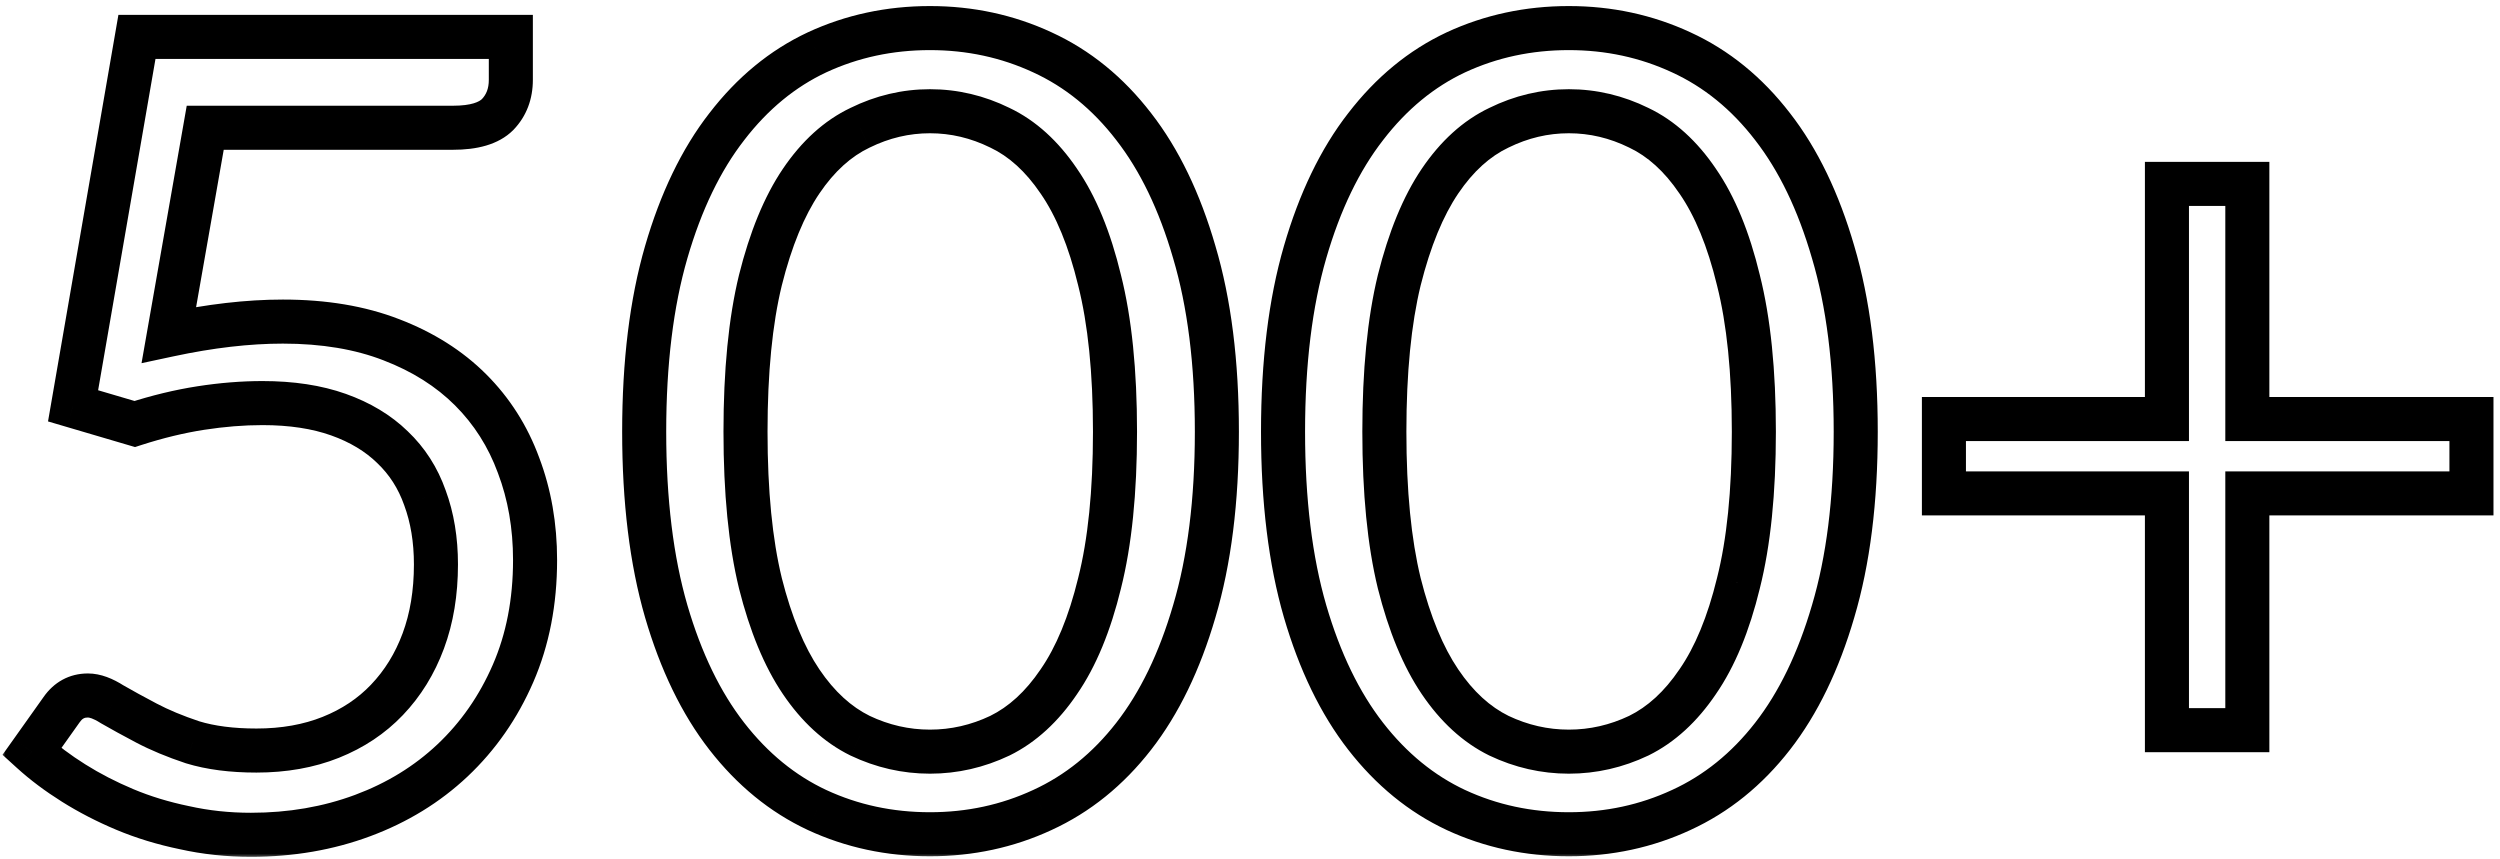 <svg width="227" height="78" viewBox="0 0 227 78" fill="none" xmlns="http://www.w3.org/2000/svg">
<mask id="path-1-outside-1_1510_1815" maskUnits="userSpaceOnUse" x="0" y="0" width="227" height="78" fill="black">
<rect fill="white" width="227" height="78"/>
<path d="M46.384 7.25C46.384 8.517 45.984 9.567 45.184 10.4C44.384 11.2 43.034 11.6 41.134 11.6H18.634L15.334 30.4C19.068 29.6 22.518 29.2 25.684 29.2C29.418 29.2 32.701 29.75 35.534 30.85C38.401 31.95 40.801 33.467 42.734 35.4C44.668 37.333 46.118 39.617 47.084 42.25C48.084 44.883 48.584 47.75 48.584 50.85C48.584 54.65 47.918 58.083 46.584 61.15C45.251 64.217 43.418 66.85 41.084 69.05C38.784 71.217 36.068 72.883 32.934 74.05C29.801 75.217 26.418 75.8 22.784 75.8C20.684 75.8 18.668 75.583 16.734 75.15C14.801 74.75 13.001 74.2 11.334 73.5C9.668 72.8 8.118 72 6.684 71.1C5.251 70.2 3.984 69.25 2.884 68.25L5.584 64.45C6.184 63.583 6.984 63.15 7.984 63.15C8.618 63.15 9.351 63.417 10.184 63.95C11.051 64.45 12.084 65.017 13.284 65.65C14.484 66.283 15.884 66.867 17.484 67.4C19.118 67.9 21.051 68.15 23.284 68.15C25.784 68.15 28.034 67.75 30.034 66.95C32.034 66.15 33.734 65.017 35.134 63.55C36.568 62.05 37.668 60.267 38.434 58.2C39.201 56.133 39.584 53.817 39.584 51.25C39.584 49.017 39.251 47 38.584 45.2C37.951 43.4 36.968 41.867 35.634 40.6C34.334 39.333 32.701 38.35 30.734 37.65C28.768 36.95 26.468 36.6 23.834 36.6C22.034 36.6 20.168 36.75 18.234 37.05C16.301 37.35 14.301 37.833 12.234 38.5L6.634 36.85L12.434 3.35H46.384V7.25ZM110.492 39.2C110.492 45.467 109.809 50.9 108.442 55.5C107.109 60.067 105.276 63.85 102.942 66.85C100.609 69.85 97.842 72.083 94.642 73.55C91.475 75.017 88.076 75.75 84.442 75.75C80.775 75.75 77.359 75.017 74.192 73.55C71.059 72.083 68.326 69.85 65.992 66.85C63.659 63.85 61.825 60.067 60.492 55.5C59.159 50.9 58.492 45.467 58.492 39.2C58.492 32.933 59.159 27.5 60.492 22.9C61.825 18.3 63.659 14.5 65.992 11.5C68.326 8.467 71.059 6.217 74.192 4.75C77.359 3.283 80.775 2.55 84.442 2.55C88.076 2.55 91.475 3.283 94.642 4.75C97.842 6.217 100.609 8.467 102.942 11.5C105.276 14.5 107.109 18.3 108.442 22.9C109.809 27.5 110.492 32.933 110.492 39.2ZM101.242 39.2C101.242 33.733 100.776 29.15 99.842 25.45C98.942 21.717 97.709 18.717 96.142 16.45C94.609 14.183 92.826 12.567 90.792 11.6C88.759 10.6 86.642 10.1 84.442 10.1C82.242 10.1 80.126 10.6 78.092 11.6C76.059 12.567 74.275 14.183 72.742 16.45C71.209 18.717 69.975 21.717 69.042 25.45C68.142 29.15 67.692 33.733 67.692 39.2C67.692 44.667 68.142 49.25 69.042 52.95C69.975 56.65 71.209 59.633 72.742 61.9C74.275 64.167 76.059 65.8 78.092 66.8C80.126 67.767 82.242 68.25 84.442 68.25C86.642 68.25 88.759 67.767 90.792 66.8C92.826 65.8 94.609 64.167 96.142 61.9C97.709 59.633 98.942 56.65 99.842 52.95C100.776 49.25 101.242 44.667 101.242 39.2ZM168.5 39.2C168.5 45.467 167.817 50.9 166.45 55.5C165.117 60.067 163.283 63.85 160.95 66.85C158.617 69.85 155.85 72.083 152.65 73.55C149.483 75.017 146.083 75.75 142.45 75.75C138.783 75.75 135.367 75.017 132.2 73.55C129.067 72.083 126.333 69.85 124 66.85C121.667 63.85 119.833 60.067 118.5 55.5C117.167 50.9 116.5 45.467 116.5 39.2C116.5 32.933 117.167 27.5 118.5 22.9C119.833 18.3 121.667 14.5 124 11.5C126.333 8.467 129.067 6.217 132.2 4.75C135.367 3.283 138.783 2.55 142.45 2.55C146.083 2.55 149.483 3.283 152.65 4.75C155.85 6.217 158.617 8.467 160.95 11.5C163.283 14.5 165.117 18.3 166.45 22.9C167.817 27.5 168.5 32.933 168.5 39.2ZM159.25 39.2C159.25 33.733 158.783 29.15 157.85 25.45C156.95 21.717 155.717 18.717 154.15 16.45C152.617 14.183 150.833 12.567 148.8 11.6C146.767 10.6 144.65 10.1 142.45 10.1C140.25 10.1 138.133 10.6 136.1 11.6C134.067 12.567 132.283 14.183 130.75 16.45C129.217 18.717 127.983 21.717 127.05 25.45C126.15 29.15 125.7 33.733 125.7 39.2C125.7 44.667 126.15 49.25 127.05 52.95C127.983 56.65 129.217 59.633 130.75 61.9C132.283 64.167 134.067 65.8 136.1 66.8C138.133 67.767 140.25 68.25 142.45 68.25C144.65 68.25 146.767 67.767 148.8 66.8C150.833 65.8 152.617 64.167 154.15 61.9C155.717 59.633 156.95 56.65 157.85 52.95C158.783 49.25 159.25 44.667 159.25 39.2ZM204.058 16.7V38.05H224.408V44.8H204.058V66.3H196.758V44.8H176.508V38.05H196.758V16.7H204.058Z"/>
</mask>
<path d="M45.184 10.4L46.599 11.814L46.613 11.8L46.627 11.785L45.184 10.4ZM18.634 11.6V9.6H16.955L16.665 11.254L18.634 11.6ZM15.334 30.4L13.364 30.054L12.851 32.977L15.753 32.356L15.334 30.4ZM35.534 30.85L34.81 32.714L34.818 32.717L35.534 30.85ZM47.084 42.25L45.207 42.939L45.211 42.95L45.215 42.96L47.084 42.25ZM46.584 61.15L44.75 60.352L46.584 61.15ZM41.084 69.05L42.456 70.506L42.456 70.505L41.084 69.05ZM32.934 74.05L33.632 75.924L32.934 74.05ZM16.734 75.15L17.172 73.198L17.156 73.195L17.14 73.192L16.734 75.15ZM11.334 73.5L10.56 75.344L11.334 73.5ZM6.684 71.1L7.748 69.406H7.748L6.684 71.1ZM2.884 68.25L1.254 67.092L0.227 68.537L1.539 69.73L2.884 68.25ZM5.584 64.45L7.215 65.608L7.222 65.599L7.229 65.588L5.584 64.45ZM10.184 63.95L9.106 65.635L9.145 65.659L9.185 65.682L10.184 63.95ZM13.284 65.65L12.351 67.419L13.284 65.65ZM17.484 67.4L16.852 69.297L16.875 69.305L16.899 69.312L17.484 67.4ZM30.034 66.95L29.292 65.093L30.034 66.95ZM35.134 63.55L33.688 62.168L33.688 62.169L35.134 63.55ZM38.434 58.2L36.559 57.504L38.434 58.2ZM38.584 45.2L36.698 45.864L36.703 45.879L36.709 45.895L38.584 45.2ZM35.634 40.6L34.239 42.032L34.248 42.041L34.257 42.05L35.634 40.6ZM30.734 37.65L31.405 35.766L30.734 37.65ZM18.234 37.05L17.928 35.074H17.928L18.234 37.05ZM12.234 38.5L11.669 40.419L12.261 40.593L12.848 40.403L12.234 38.5ZM6.634 36.85L4.664 36.509L4.36 38.265L6.069 38.769L6.634 36.85ZM12.434 3.35V1.35H10.751L10.464 3.009L12.434 3.35ZM46.384 3.35H48.384V1.35H46.384V3.35ZM44.384 7.25C44.384 8.055 44.148 8.592 43.742 9.015L46.627 11.785C47.821 10.542 48.384 8.979 48.384 7.25H44.384ZM43.77 8.986C43.532 9.224 42.844 9.6 41.134 9.6V13.6C43.225 13.6 45.237 13.175 46.599 11.814L43.77 8.986ZM41.134 9.6H18.634V13.6H41.134V9.6ZM16.665 11.254L13.364 30.054L17.304 30.746L20.604 11.946L16.665 11.254ZM15.753 32.356C19.376 31.579 22.684 31.2 25.684 31.2V27.2C22.352 27.2 18.759 27.621 14.915 28.444L15.753 32.356ZM25.684 31.2C29.225 31.2 32.254 31.722 34.81 32.714L36.258 28.986C33.148 27.778 29.611 27.2 25.684 27.2V31.2ZM34.818 32.717C37.455 33.729 39.608 35.102 41.32 36.814L44.149 33.986C41.994 31.831 39.347 30.171 36.251 28.983L34.818 32.717ZM41.32 36.814C43.043 38.537 44.337 40.571 45.207 42.939L48.962 41.561C47.898 38.662 46.292 36.13 44.149 33.986L41.32 36.814ZM45.215 42.96C46.12 45.345 46.584 47.968 46.584 50.85H50.584C50.584 47.532 50.048 44.422 48.954 41.54L45.215 42.96ZM46.584 50.85C46.584 54.413 45.96 57.57 44.75 60.352L48.419 61.947C49.875 58.597 50.584 54.887 50.584 50.85H46.584ZM44.75 60.352C43.52 63.182 41.84 65.588 39.712 67.595L42.456 70.505C44.995 68.112 46.982 65.251 48.419 61.947L44.75 60.352ZM39.713 67.594C37.618 69.567 35.134 71.097 32.236 72.176L33.632 75.924C37.001 74.67 39.95 72.866 42.456 70.506L39.713 67.594ZM32.236 72.176C29.345 73.252 26.2 73.8 22.784 73.8V77.8C26.635 77.8 30.257 77.181 33.632 75.924L32.236 72.176ZM22.784 73.8C20.823 73.8 18.953 73.598 17.172 73.198L16.297 77.102C18.382 77.569 20.546 77.8 22.784 77.8V73.8ZM17.14 73.192C15.321 72.815 13.646 72.302 12.109 71.656L10.56 75.344C12.356 76.098 14.281 76.685 16.329 77.109L17.14 73.192ZM12.109 71.656C10.536 70.995 9.083 70.245 7.748 69.406L5.621 72.794C7.152 73.755 8.8 74.605 10.56 75.344L12.109 71.656ZM7.748 69.406C6.401 68.561 5.231 67.681 4.23 66.77L1.539 69.73C2.737 70.819 4.101 71.839 5.621 72.794L7.748 69.406ZM4.515 69.408L7.215 65.608L3.954 63.292L1.254 67.092L4.515 69.408ZM7.229 65.588C7.479 65.227 7.682 65.15 7.984 65.15V61.15C6.287 61.15 4.89 61.94 3.94 63.312L7.229 65.588ZM7.984 65.15C8.077 65.15 8.428 65.201 9.106 65.635L11.262 62.266C10.274 61.633 9.158 61.15 7.984 61.15V65.15ZM9.185 65.682C10.079 66.198 11.136 66.778 12.351 67.419L14.218 63.881C13.033 63.256 12.023 62.702 11.184 62.218L9.185 65.682ZM12.351 67.419C13.667 68.114 15.172 68.737 16.852 69.297L18.117 65.503C16.597 64.996 15.301 64.453 14.218 63.881L12.351 67.419ZM16.899 69.312C18.77 69.885 20.91 70.15 23.284 70.15V66.15C21.192 66.15 19.465 65.915 18.07 65.488L16.899 69.312ZM23.284 70.15C25.998 70.15 28.506 69.715 30.777 68.807L29.292 65.093C27.563 65.785 25.57 66.15 23.284 66.15V70.15ZM30.777 68.807C33.026 67.907 34.971 66.618 36.581 64.931L33.688 62.169C32.498 63.416 31.043 64.393 29.292 65.093L30.777 68.807ZM36.58 64.932C38.214 63.222 39.454 61.202 40.309 58.896L36.559 57.504C35.881 59.332 34.922 60.877 33.688 62.168L36.58 64.932ZM40.309 58.896C41.171 56.573 41.584 54.016 41.584 51.25H37.584C37.584 53.618 37.231 55.694 36.559 57.504L40.309 58.896ZM41.584 51.25C41.584 48.818 41.221 46.561 40.46 44.505L36.709 45.895C37.281 47.439 37.584 49.216 37.584 51.25H41.584ZM40.471 44.536C39.737 42.449 38.584 40.643 37.012 39.15L34.257 42.05C35.352 43.09 36.165 44.351 36.698 45.864L40.471 44.536ZM37.03 39.167C35.495 37.672 33.602 36.548 31.405 35.766L30.064 39.534C31.8 40.152 33.174 40.995 34.239 42.032L37.03 39.167ZM31.405 35.766C29.175 34.972 26.639 34.6 23.834 34.6V38.6C26.296 38.6 28.36 38.928 30.064 39.534L31.405 35.766ZM23.834 34.6C21.923 34.6 19.954 34.759 17.928 35.074L18.541 39.026C20.382 38.741 22.145 38.6 23.834 38.6V34.6ZM17.928 35.074C15.88 35.392 13.777 35.901 11.62 36.597L12.848 40.403C14.825 39.766 16.723 39.309 18.541 39.026L17.928 35.074ZM12.8 36.581L7.2 34.931L6.069 38.769L11.669 40.419L12.8 36.581ZM8.605 37.191L14.405 3.691L10.464 3.009L4.664 36.509L8.605 37.191ZM12.434 5.35H46.384V1.35H12.434V5.35ZM44.384 3.35V7.25H48.384V3.35H44.384ZM108.442 55.5L106.525 54.93L106.522 54.94L108.442 55.5ZM102.942 66.85L104.521 68.078L102.942 66.85ZM94.642 73.55L93.809 71.732L93.802 71.735L94.642 73.55ZM74.192 73.55L73.344 75.361L73.352 75.365L74.192 73.55ZM65.992 66.85L64.413 68.078L65.992 66.85ZM60.492 55.5L58.571 56.057L58.572 56.06L60.492 55.5ZM65.992 11.5L67.571 12.728L67.577 12.719L65.992 11.5ZM74.192 4.75L73.352 2.935L73.344 2.939L74.192 4.75ZM94.642 4.75L93.802 6.565L93.809 6.568L94.642 4.75ZM102.942 11.5L101.357 12.719L101.363 12.728L102.942 11.5ZM108.442 22.9L106.521 23.457L106.525 23.47L108.442 22.9ZM99.842 25.45L97.898 25.919L97.9 25.929L97.903 25.939L99.842 25.45ZM96.142 16.45L94.486 17.571L94.491 17.579L94.497 17.587L96.142 16.45ZM90.792 11.6L89.909 13.395L89.921 13.401L89.933 13.406L90.792 11.6ZM78.092 11.6L78.951 13.406L78.963 13.401L78.975 13.395L78.092 11.6ZM72.742 16.45L74.399 17.571L72.742 16.45ZM69.042 25.45L67.102 24.965L67.099 24.977L69.042 25.45ZM69.042 52.95L67.099 53.423L67.101 53.431L67.103 53.439L69.042 52.95ZM72.742 61.9L74.399 60.779L72.742 61.9ZM78.092 66.8L77.21 68.595L77.222 68.601L77.234 68.606L78.092 66.8ZM90.792 66.8L91.651 68.606L91.663 68.601L91.675 68.595L90.792 66.8ZM96.142 61.9L94.497 60.763L94.491 60.771L94.486 60.779L96.142 61.9ZM99.842 52.95L97.903 52.461L97.901 52.469L97.899 52.477L99.842 52.95ZM108.492 39.2C108.492 45.329 107.823 50.562 106.525 54.93L110.359 56.07C111.795 51.238 112.492 45.604 112.492 39.2H108.492ZM106.522 54.94C105.243 59.323 103.509 62.864 101.363 65.622L104.521 68.078C107.043 64.836 108.975 60.81 110.362 56.06L106.522 54.94ZM101.363 65.622C99.212 68.389 96.694 70.41 93.809 71.732L95.475 75.368C98.991 73.757 102.006 71.311 104.521 68.078L101.363 65.622ZM93.802 71.735C90.909 73.075 87.797 73.75 84.442 73.75V77.75C88.354 77.75 92.042 76.959 95.483 75.365L93.802 71.735ZM84.442 73.75C81.051 73.75 77.923 73.074 75.033 71.735L73.352 75.365C76.795 76.96 80.5 77.75 84.442 77.75V73.75ZM75.04 71.739C72.22 70.419 69.73 68.398 67.571 65.622L64.413 68.078C66.921 71.302 69.897 73.748 73.344 75.361L75.04 71.739ZM67.571 65.622C65.426 62.864 63.692 59.323 62.412 54.94L58.572 56.06C59.959 60.81 61.892 64.836 64.413 68.078L67.571 65.622ZM62.413 54.943C61.145 50.57 60.492 45.333 60.492 39.2H56.492C56.492 45.6 57.172 51.23 58.571 56.057L62.413 54.943ZM60.492 39.2C60.492 33.067 61.145 27.83 62.413 23.457L58.571 22.343C57.172 27.17 56.492 32.799 56.492 39.2H60.492ZM62.413 23.457C63.694 19.039 65.428 15.483 67.571 12.728L64.413 10.272C61.89 13.517 59.958 17.561 58.571 22.343L62.413 23.457ZM67.577 12.719C69.737 9.912 72.226 7.879 75.04 6.561L73.344 2.939C69.892 4.555 66.914 7.021 64.407 10.281L67.577 12.719ZM75.033 6.565C77.923 5.226 81.051 4.55 84.442 4.55V0.55C80.5 0.55 76.795 1.34 73.352 2.935L75.033 6.565ZM84.442 4.55C87.797 4.55 90.909 5.225 93.802 6.565L95.483 2.935C92.042 1.341 88.354 0.55 84.442 0.55V4.55ZM93.809 6.568C96.688 7.888 99.204 9.921 101.357 12.719L104.527 10.281C102.014 7.013 98.996 4.546 95.475 2.932L93.809 6.568ZM101.363 12.728C103.507 15.483 105.241 19.039 106.521 23.457L110.363 22.343C108.977 17.561 107.044 13.517 104.521 10.272L101.363 12.728ZM106.525 23.47C107.823 27.838 108.492 33.071 108.492 39.2H112.492C112.492 32.796 111.795 27.162 110.359 22.33L106.525 23.47ZM103.242 39.2C103.242 33.633 102.768 28.873 101.781 24.961L97.903 25.939C98.783 29.427 99.242 33.834 99.242 39.2H103.242ZM101.786 24.981C100.85 21.096 99.537 17.845 97.787 15.313L94.497 17.587C95.88 19.589 97.034 22.337 97.898 25.919L101.786 24.981ZM97.799 15.329C96.109 12.831 94.07 10.944 91.651 9.794L89.933 13.406C91.582 14.19 93.109 15.536 94.486 17.571L97.799 15.329ZM91.675 9.805C89.375 8.674 86.958 8.1 84.442 8.1V12.1C86.327 12.1 88.142 12.526 89.909 13.395L91.675 9.805ZM84.442 8.1C81.927 8.1 79.509 8.674 77.21 9.805L78.975 13.395C80.742 12.526 82.558 12.1 84.442 12.1V8.1ZM77.234 9.794C74.815 10.944 72.776 12.831 71.086 15.329L74.399 17.571C75.775 15.536 77.303 14.19 78.951 13.406L77.234 9.794ZM71.086 15.329C69.38 17.851 68.071 21.09 67.102 24.965L70.983 25.935C71.88 22.344 73.038 19.582 74.399 17.571L71.086 15.329ZM67.099 24.977C66.149 28.883 65.692 33.637 65.692 39.2H69.692C69.692 33.83 70.136 29.417 70.986 25.923L67.099 24.977ZM65.692 39.2C65.692 44.763 66.149 49.517 67.099 53.423L70.986 52.477C70.136 48.983 69.692 44.57 69.692 39.2H65.692ZM67.103 53.439C68.072 57.282 69.382 60.502 71.086 63.021L74.399 60.779C73.036 58.765 71.879 56.018 70.981 52.461L67.103 53.439ZM71.086 63.021C72.773 65.516 74.805 67.412 77.21 68.595L78.975 65.005C77.313 64.188 75.778 62.818 74.399 60.779L71.086 63.021ZM77.234 68.606C79.529 69.697 81.938 70.25 84.442 70.25V66.25C82.546 66.25 80.722 65.836 78.951 64.994L77.234 68.606ZM84.442 70.25C86.946 70.25 89.356 69.697 91.651 68.606L89.933 64.994C88.162 65.836 86.338 66.25 84.442 66.25V70.25ZM91.675 68.595C94.079 67.412 96.111 65.516 97.799 63.021L94.486 60.779C93.107 62.818 91.572 64.188 89.909 65.005L91.675 68.595ZM97.787 63.037C99.535 60.508 100.848 57.276 101.786 53.423L97.899 52.477C97.036 56.024 95.882 58.758 94.497 60.763L97.787 63.037ZM101.781 53.439C102.768 49.527 103.242 44.767 103.242 39.2H99.242C99.242 44.566 98.783 48.973 97.903 52.461L101.781 53.439ZM166.45 55.5L164.533 54.93L164.53 54.94L166.45 55.5ZM160.95 66.85L162.529 68.078L160.95 66.85ZM152.65 73.55L151.817 71.732L151.809 71.735L152.65 73.55ZM132.2 73.55L131.352 75.361L131.359 75.365L132.2 73.55ZM124 66.85L122.421 68.078L124 66.85ZM118.5 55.5L116.579 56.057L116.58 56.06L118.5 55.5ZM124 11.5L125.579 12.728L125.585 12.719L124 11.5ZM132.2 4.75L131.359 2.935L131.352 2.939L132.2 4.75ZM152.65 4.75L151.809 6.565L151.817 6.568L152.65 4.75ZM160.95 11.5L159.365 12.719L159.371 12.728L160.95 11.5ZM166.45 22.9L164.529 23.457L164.533 23.47L166.45 22.9ZM157.85 25.45L155.906 25.919L155.908 25.929L155.911 25.939L157.85 25.45ZM154.15 16.45L152.493 17.571L152.499 17.579L152.505 17.587L154.15 16.45ZM148.8 11.6L147.917 13.395L147.929 13.401L147.941 13.406L148.8 11.6ZM136.1 11.6L136.959 13.406L136.971 13.401L136.983 13.395L136.1 11.6ZM130.75 16.45L132.407 17.571L130.75 16.45ZM127.05 25.45L125.11 24.965L125.107 24.977L127.05 25.45ZM127.05 52.95L125.107 53.423L125.109 53.431L125.111 53.439L127.05 52.95ZM130.75 61.9L132.407 60.779L130.75 61.9ZM136.1 66.8L135.217 68.595L135.229 68.601L135.241 68.606L136.1 66.8ZM148.8 66.8L149.659 68.606L149.671 68.601L149.683 68.595L148.8 66.8ZM154.15 61.9L152.505 60.763L152.499 60.771L152.493 60.779L154.15 61.9ZM157.85 52.95L155.911 52.461L155.909 52.469L155.907 52.477L157.85 52.95ZM166.5 39.2C166.5 45.329 165.831 50.562 164.533 54.93L168.367 56.07C169.803 51.238 170.5 45.604 170.5 39.2H166.5ZM164.53 54.94C163.25 59.323 161.516 62.864 159.371 65.622L162.529 68.078C165.05 64.836 166.983 60.81 168.37 56.06L164.53 54.94ZM159.371 65.622C157.219 68.389 154.701 70.41 151.817 71.732L153.483 75.368C156.999 73.757 160.014 71.311 162.529 68.078L159.371 65.622ZM151.809 71.735C148.917 73.075 145.805 73.75 142.45 73.75V77.75C146.361 77.75 150.05 76.959 153.491 75.365L151.809 71.735ZM142.45 73.75C139.059 73.75 135.93 73.074 133.041 71.735L131.359 75.365C134.803 76.96 138.508 77.75 142.45 77.75V73.75ZM133.048 71.739C130.228 70.419 127.737 68.398 125.579 65.622L122.421 68.078C124.929 71.302 127.905 73.748 131.352 75.361L133.048 71.739ZM125.579 65.622C123.434 62.864 121.7 59.323 120.42 54.94L116.58 56.06C117.967 60.81 119.9 64.836 122.421 68.078L125.579 65.622ZM120.421 54.943C119.153 50.57 118.5 45.333 118.5 39.2H114.5C114.5 45.6 115.18 51.23 116.579 56.057L120.421 54.943ZM118.5 39.2C118.5 33.067 119.153 27.83 120.421 23.457L116.579 22.343C115.18 27.17 114.5 32.799 114.5 39.2H118.5ZM120.421 23.457C121.701 19.039 123.436 15.483 125.579 12.728L122.421 10.272C119.898 13.517 117.965 17.561 116.579 22.343L120.421 23.457ZM125.585 12.719C127.745 9.912 130.234 7.879 133.048 6.561L131.352 2.939C127.9 4.555 124.922 7.021 122.415 10.281L125.585 12.719ZM133.041 6.565C135.93 5.226 139.059 4.55 142.45 4.55V0.55C138.508 0.55 134.803 1.34 131.359 2.935L133.041 6.565ZM142.45 4.55C145.805 4.55 148.917 5.225 151.809 6.565L153.491 2.935C150.05 1.341 146.361 0.55 142.45 0.55V4.55ZM151.817 6.568C154.696 7.888 157.212 9.921 159.365 12.719L162.535 10.281C160.021 7.013 157.004 4.546 153.483 2.932L151.817 6.568ZM159.371 12.728C161.514 15.483 163.249 19.039 164.529 23.457L168.371 22.343C166.985 17.561 165.052 13.517 162.529 10.272L159.371 12.728ZM164.533 23.47C165.831 27.838 166.5 33.071 166.5 39.2H170.5C170.5 32.796 169.803 27.162 168.367 22.33L164.533 23.47ZM161.25 39.2C161.25 33.633 160.776 28.873 159.789 24.961L155.911 25.939C156.791 29.427 157.25 33.834 157.25 39.2H161.25ZM159.794 24.981C158.858 21.096 157.545 17.845 155.795 15.313L152.505 17.587C153.888 19.589 155.042 22.337 155.906 25.919L159.794 24.981ZM155.807 15.329C154.116 12.831 152.077 10.944 149.659 9.794L147.941 13.406C149.589 14.19 151.117 15.536 152.493 17.571L155.807 15.329ZM149.683 9.805C147.383 8.674 144.965 8.1 142.45 8.1V12.1C144.335 12.1 146.15 12.526 147.917 13.395L149.683 9.805ZM142.45 8.1C139.935 8.1 137.517 8.674 135.217 9.805L136.983 13.395C138.75 12.526 140.565 12.1 142.45 12.1V8.1ZM135.241 9.794C132.823 10.944 130.784 12.831 129.093 15.329L132.407 17.571C133.783 15.536 135.311 14.19 136.959 13.406L135.241 9.794ZM129.093 15.329C127.388 17.851 126.079 21.09 125.11 24.965L128.99 25.935C129.888 22.344 131.046 19.582 132.407 17.571L129.093 15.329ZM125.107 24.977C124.157 28.883 123.7 33.637 123.7 39.2H127.7C127.7 33.83 128.143 29.417 128.993 25.923L125.107 24.977ZM123.7 39.2C123.7 44.763 124.157 49.517 125.107 53.423L128.993 52.477C128.143 48.983 127.7 44.57 127.7 39.2H123.7ZM125.111 53.439C126.08 57.282 127.39 60.502 129.093 63.021L132.407 60.779C131.044 58.765 129.886 56.018 128.989 52.461L125.111 53.439ZM129.093 63.021C130.781 65.516 132.813 67.412 135.217 68.595L136.983 65.005C135.32 64.188 133.785 62.818 132.407 60.779L129.093 63.021ZM135.241 68.606C137.536 69.697 139.946 70.25 142.45 70.25V66.25C140.554 66.25 138.73 65.836 136.959 64.994L135.241 68.606ZM142.45 70.25C144.954 70.25 147.364 69.697 149.659 68.606L147.941 64.994C146.17 65.836 144.346 66.25 142.45 66.25V70.25ZM149.683 68.595C152.087 67.412 154.119 65.516 155.807 63.021L152.493 60.779C151.115 62.818 149.58 64.188 147.917 65.005L149.683 68.595ZM155.795 63.037C157.543 60.508 158.856 57.276 159.793 53.423L155.907 52.477C155.044 56.024 153.89 58.758 152.505 60.763L155.795 63.037ZM159.789 53.439C160.776 49.527 161.25 44.767 161.25 39.2H157.25C157.25 44.566 156.791 48.973 155.911 52.461L159.789 53.439ZM204.058 16.7H206.058V14.7H204.058V16.7ZM204.058 38.05H202.058V40.05H204.058V38.05ZM224.408 38.05H226.408V36.05H224.408V38.05ZM224.408 44.8V46.8H226.408V44.8H224.408ZM204.058 44.8V42.8H202.058V44.8H204.058ZM204.058 66.3V68.3H206.058V66.3H204.058ZM196.758 66.3H194.758V68.3H196.758V66.3ZM196.758 44.8H198.758V42.8H196.758V44.8ZM176.508 44.8H174.508V46.8H176.508V44.8ZM176.508 38.05V36.05H174.508V38.05H176.508ZM196.758 38.05V40.05H198.758V38.05H196.758ZM196.758 16.7V14.7H194.758V16.7H196.758ZM202.058 16.7V38.05H206.058V16.7H202.058ZM204.058 40.05H224.408V36.05H204.058V40.05ZM222.408 38.05V44.8H226.408V38.05H222.408ZM224.408 42.8H204.058V46.8H224.408V42.8ZM202.058 44.8V66.3H206.058V44.8H202.058ZM204.058 64.3H196.758V68.3H204.058V64.3ZM198.758 66.3V44.8H194.758V66.3H198.758ZM196.758 42.8H176.508V46.8H196.758V42.8ZM178.508 44.8V38.05H174.508V44.8H178.508ZM176.508 40.05H196.758V36.05H176.508V40.05ZM198.758 38.05V16.7H194.758V38.05H198.758ZM196.758 18.7H204.058V14.7H196.758V18.7Z" fill="black" mask="url(#path-1-outside-1_1510_1815)"/>
</svg>

